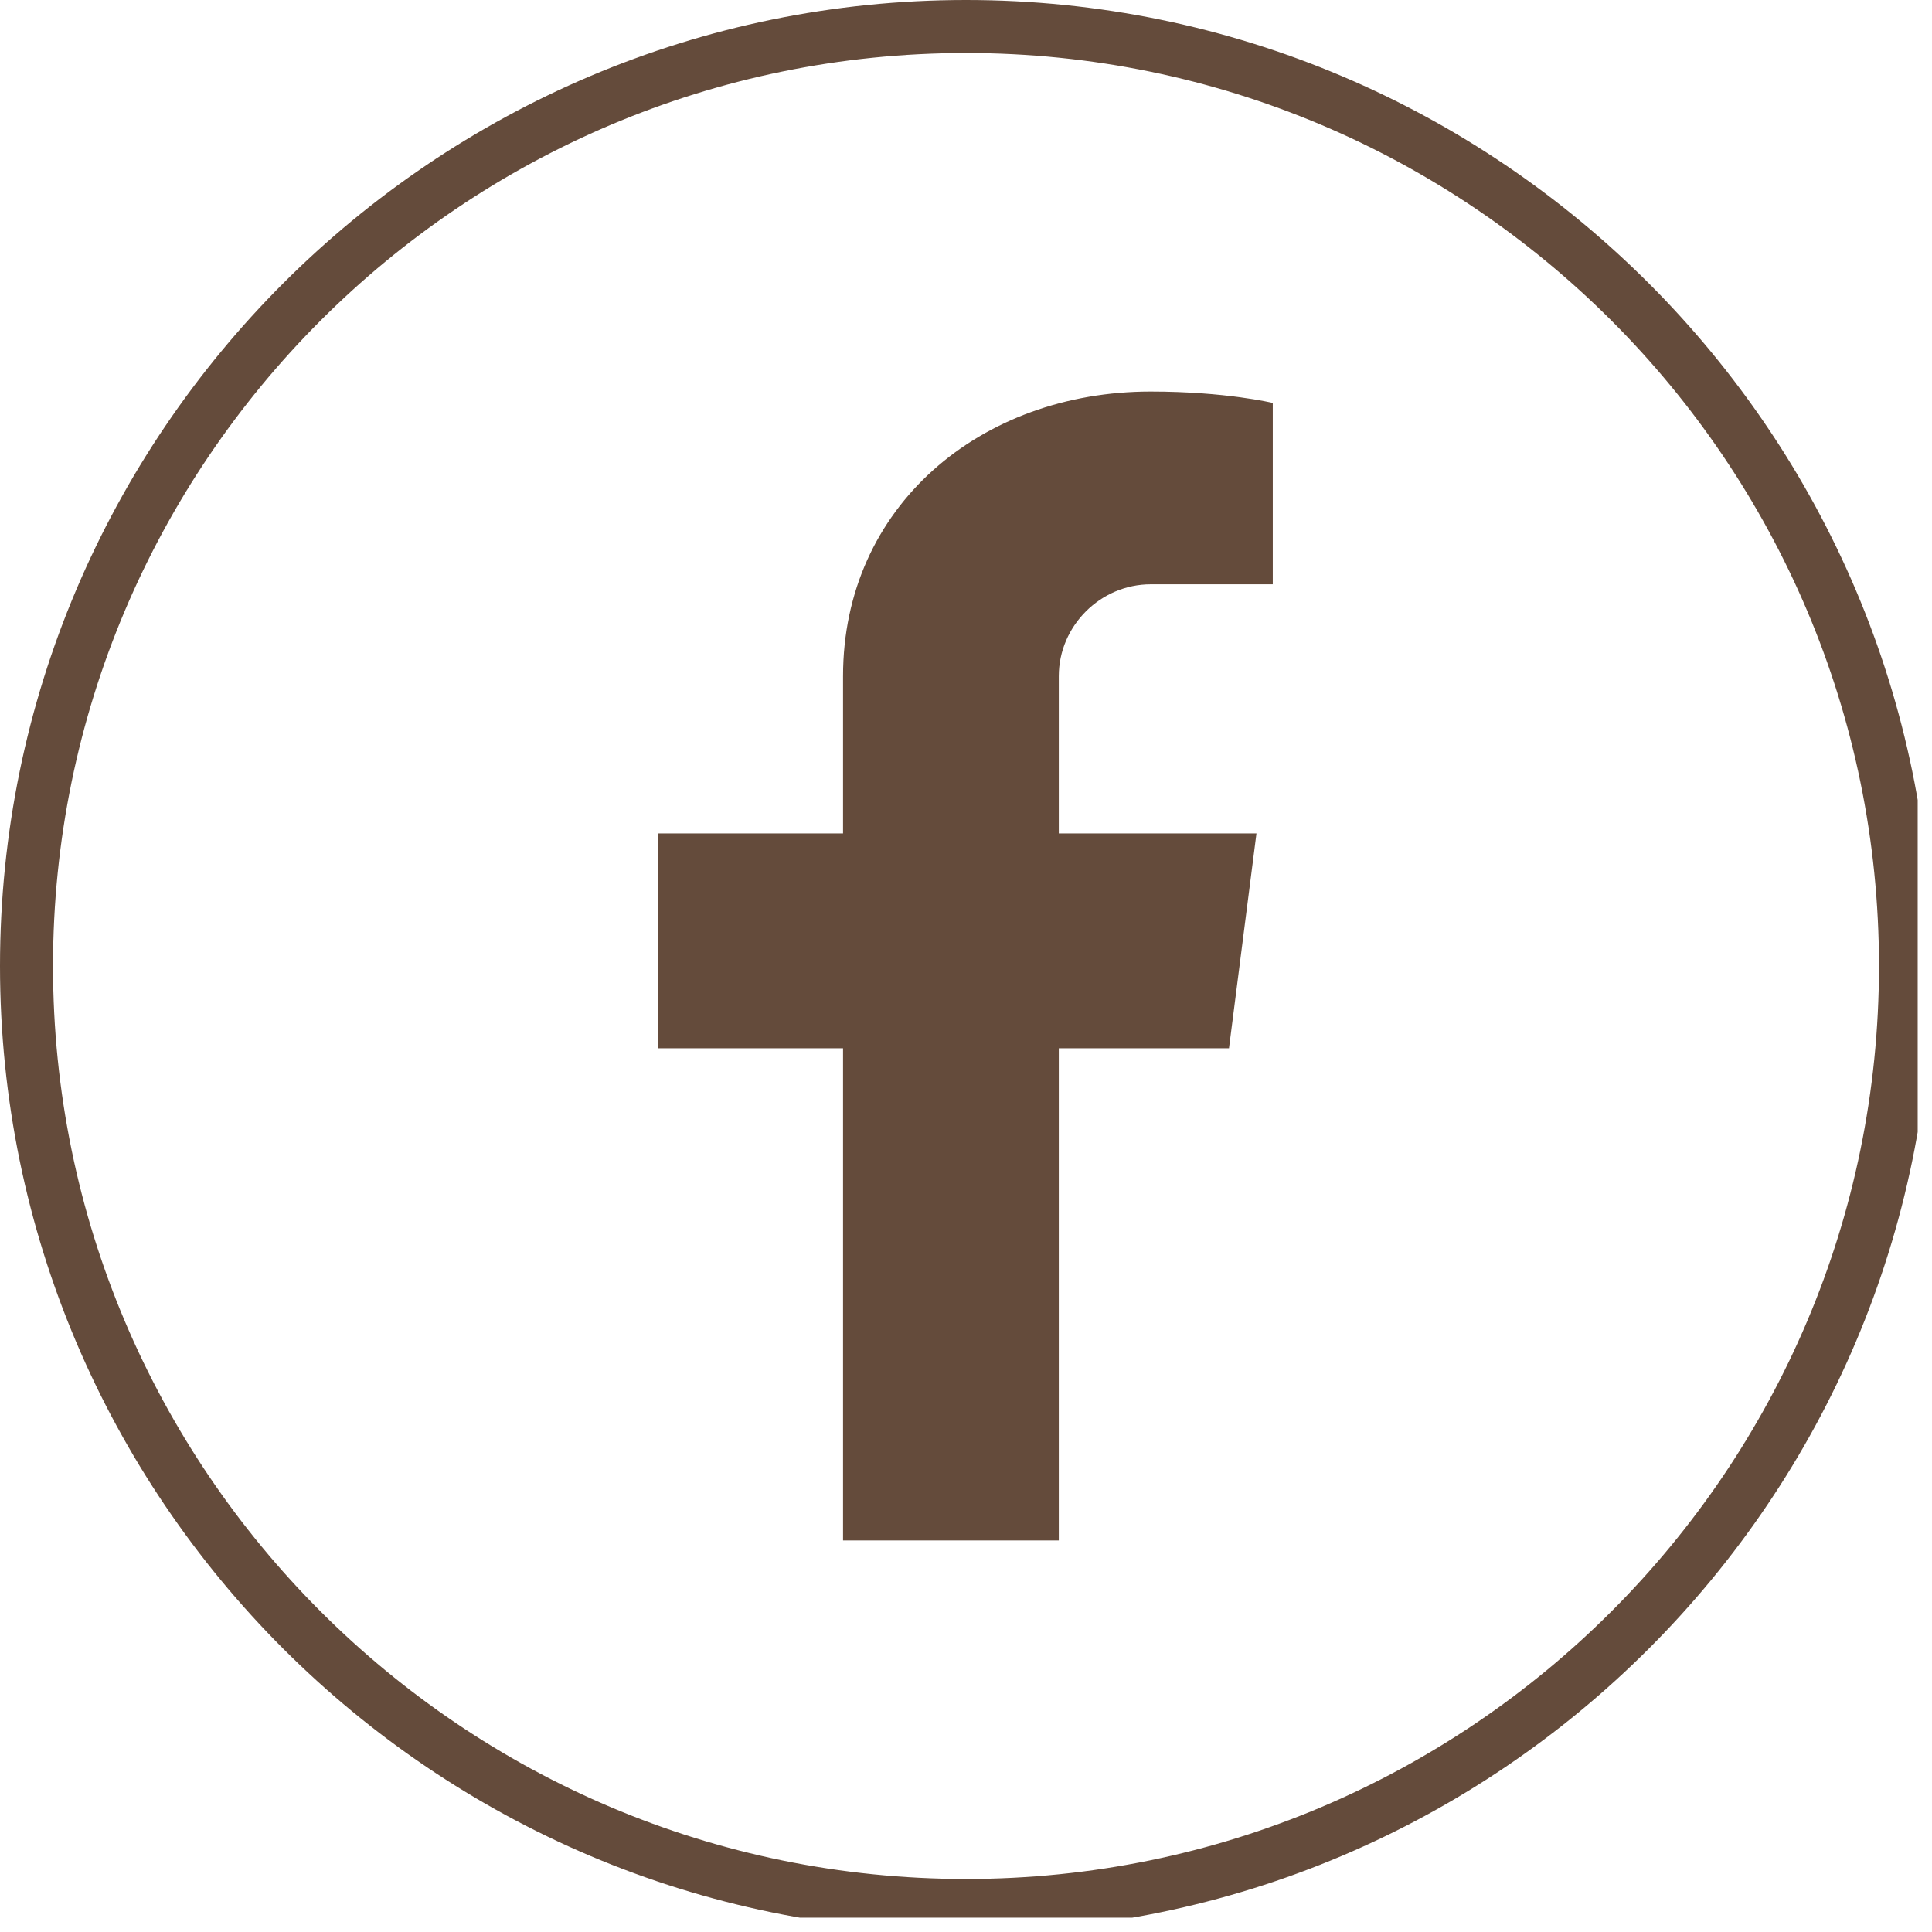 <svg xmlns="http://www.w3.org/2000/svg" xmlns:xlink="http://www.w3.org/1999/xlink" width="45" zoomAndPan="magnify" viewBox="0 0 33.75 33.75" height="45" preserveAspectRatio="xMidYMid meet" version="1.0"><defs><clipPath id="8985bf1b8b"><path d="M 0 0 L 33.5 0 L 33.5 33.5 L 0 33.5 Z M 0 0 " clip-rule="nonzero"/></clipPath></defs><path fill="#644b3b" d="M 18.496 11.812 L 18.496 14.559 L 21.949 14.559 L 21.469 18.312 L 18.496 18.312 L 18.496 26.91 L 14.727 26.91 L 14.727 18.312 L 11.5 18.312 L 11.5 14.559 L 14.727 14.559 L 14.727 11.812 C 14.727 8.844 17.133 6.84 20.102 6.84 C 21.41 6.84 22.234 7.039 22.234 7.039 L 22.234 10.207 L 20.102 10.207 C 19.223 10.207 18.496 10.934 18.496 11.812 Z M 18.496 11.812 " fill-opacity="1" fill-rule="nonzero"/><g clip-path="url(#8985bf1b8b)"><path fill="#644b3b" d="M 16.875 33.75 C 7.578 33.75 0 26.188 0 16.875 C 0 7.562 7.578 0 16.875 0 C 26.188 0 33.75 7.578 33.75 16.875 C 33.75 26.172 26.188 33.75 16.875 33.75 Z M 16.875 0.926 C 8.074 0.926 0.926 8.074 0.926 16.875 C 0.926 25.676 8.074 32.824 16.875 32.824 C 25.676 32.824 32.824 25.676 32.824 16.875 C 32.824 8.074 25.676 0.926 16.875 0.926 Z M 16.875 0.926 " fill-opacity="1" fill-rule="nonzero"/></g></svg>